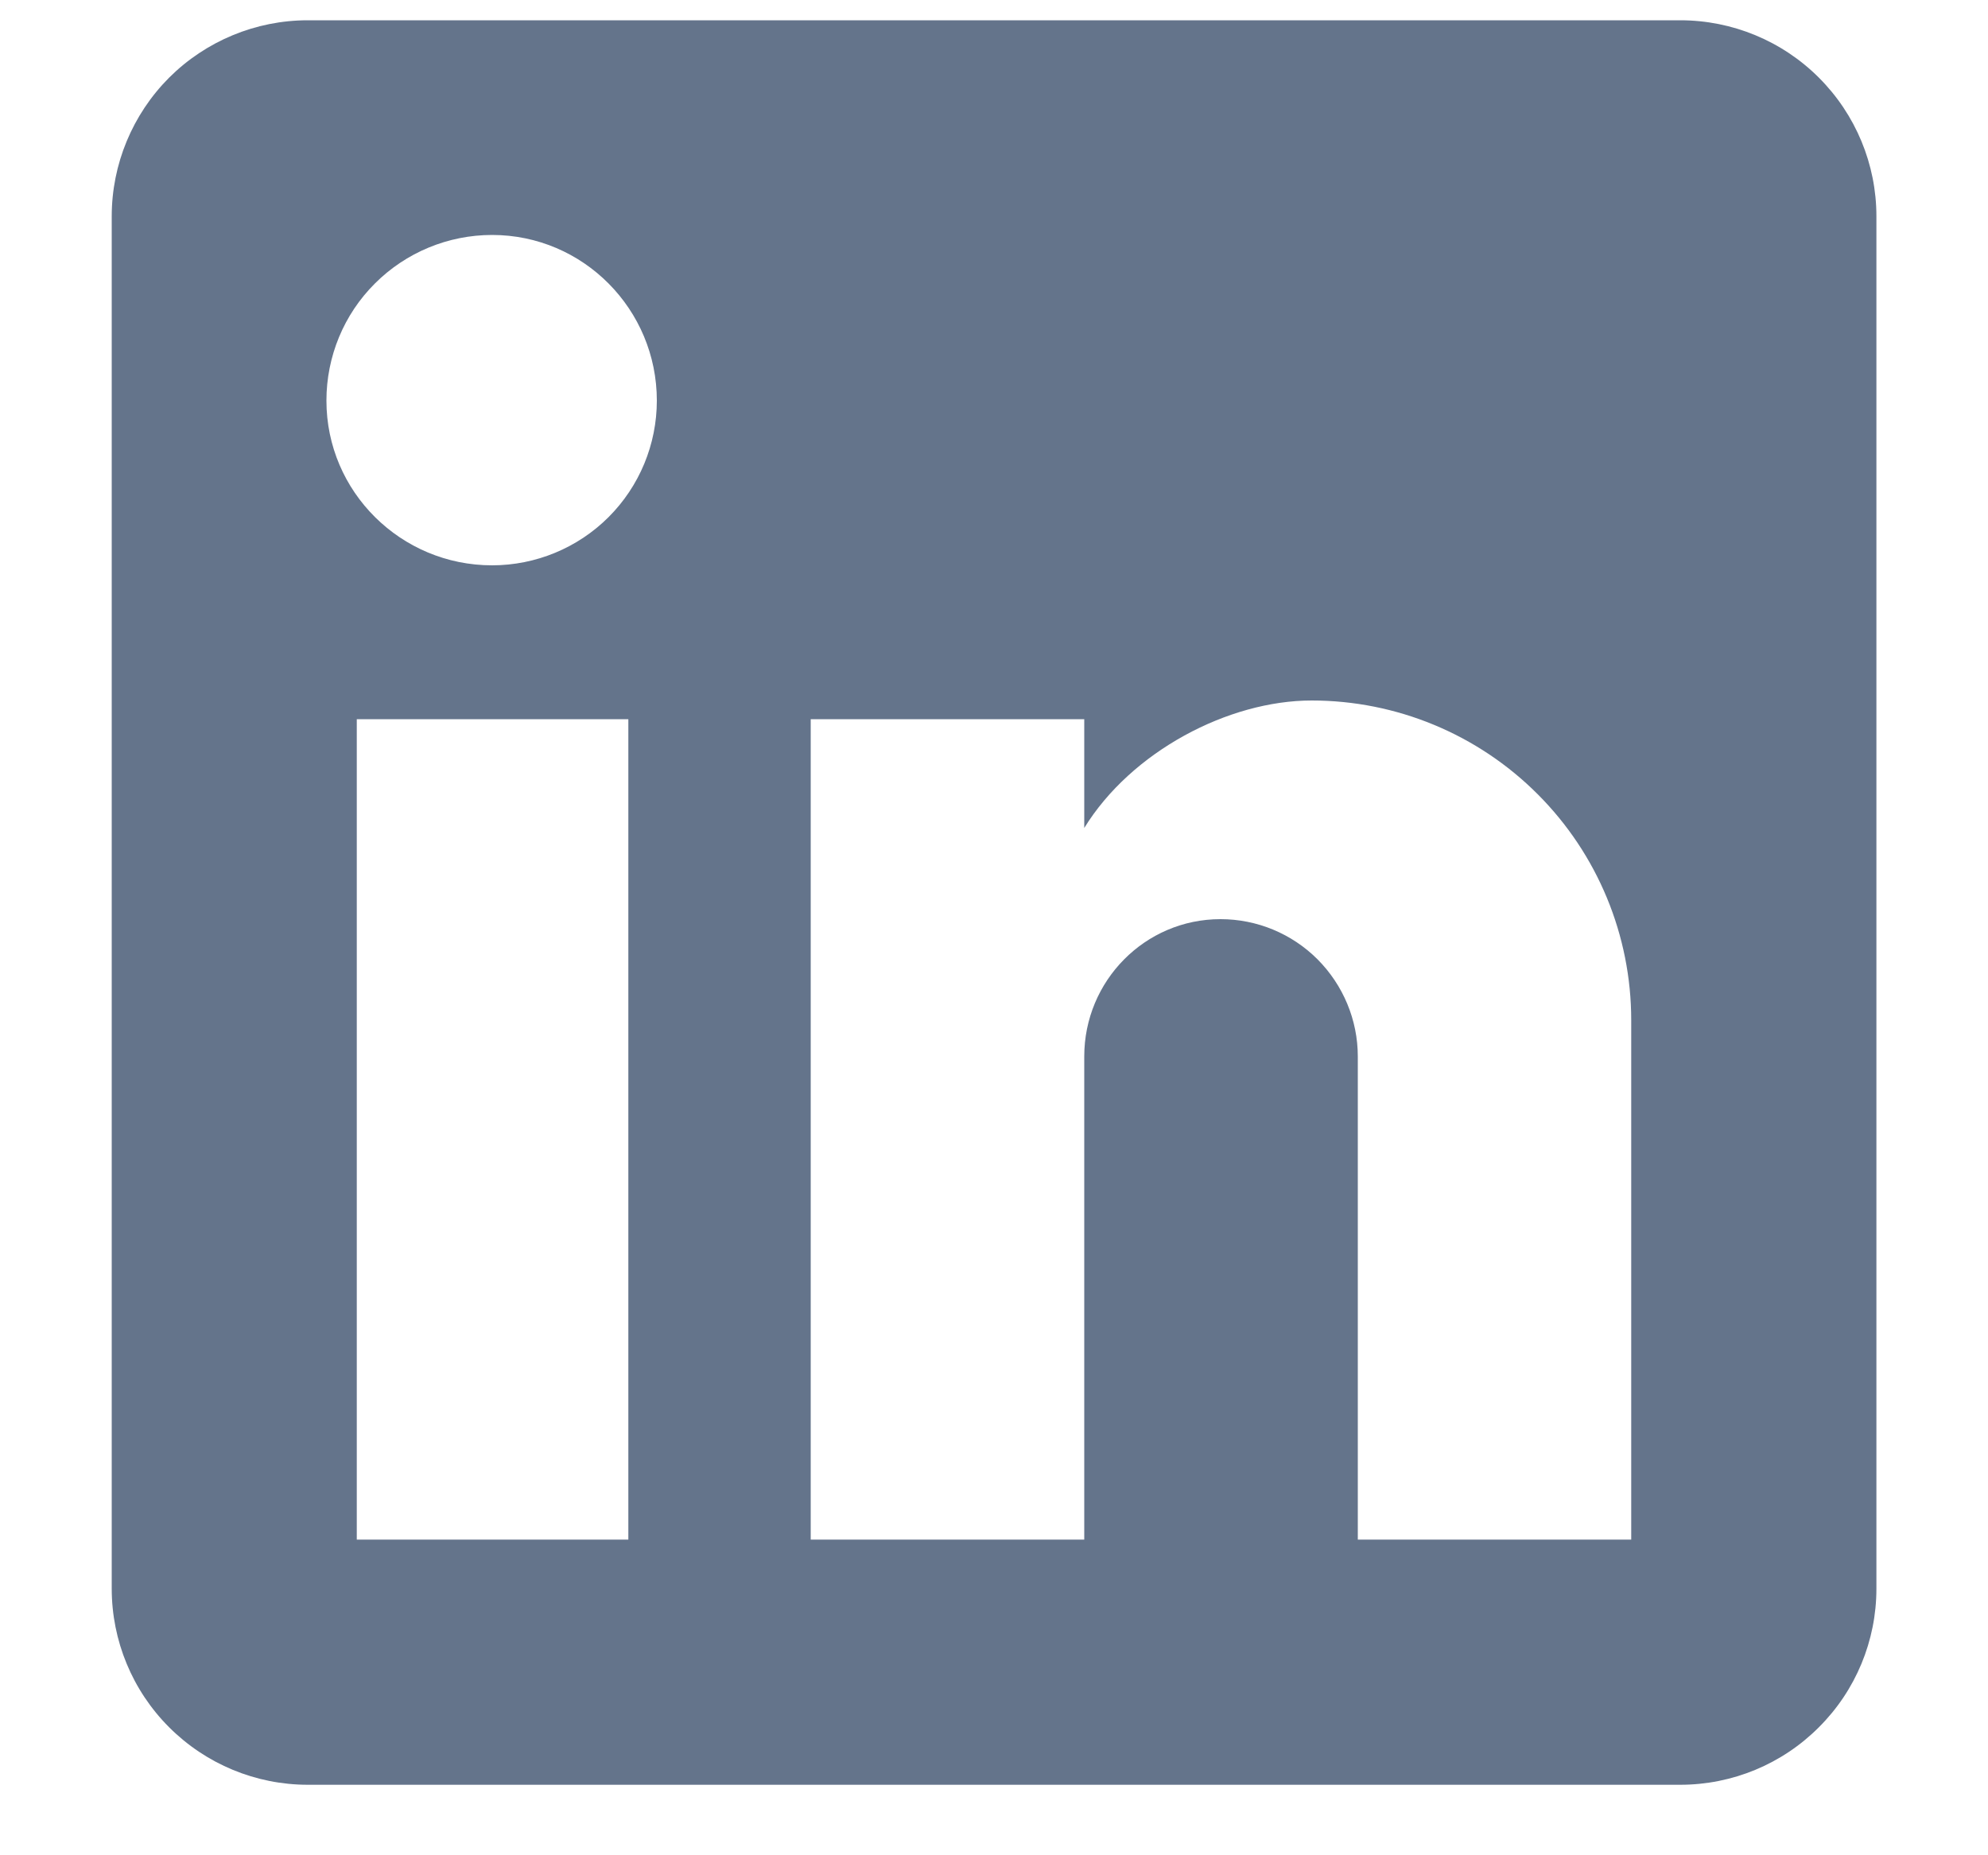 <svg width="15" height="14" viewBox="0 0 15 14" fill="none" xmlns="http://www.w3.org/2000/svg">
<path d="M12.678 0.153C13.071 0.153 13.447 0.309 13.724 0.586C14.002 0.864 14.158 1.24 14.158 1.632V11.988C14.158 12.381 14.002 12.757 13.724 13.034C13.447 13.312 13.071 13.468 12.678 13.468H2.322C1.93 13.468 1.554 13.312 1.276 13.034C0.999 12.757 0.843 12.381 0.843 11.988V1.632C0.843 1.24 0.999 0.864 1.276 0.586C1.554 0.309 1.93 0.153 2.322 0.153H12.678ZM12.308 11.618V7.698C12.308 7.058 12.054 6.445 11.602 5.993C11.15 5.54 10.536 5.286 9.897 5.286C9.268 5.286 8.536 5.671 8.181 6.248V5.427H6.117V11.618H8.181V7.972C8.181 7.402 8.639 6.936 9.209 6.936C9.484 6.936 9.747 7.045 9.941 7.239C10.135 7.434 10.245 7.697 10.245 7.972V11.618H12.308ZM3.713 4.266C4.042 4.266 4.359 4.135 4.592 3.902C4.825 3.669 4.956 3.353 4.956 3.023C4.956 2.335 4.401 1.773 3.713 1.773C3.381 1.773 3.063 1.905 2.829 2.139C2.594 2.373 2.463 2.691 2.463 3.023C2.463 3.711 3.025 4.266 3.713 4.266ZM4.741 11.618V5.427H2.692V11.618H4.741Z" fill="#64748B"/>
</svg>
